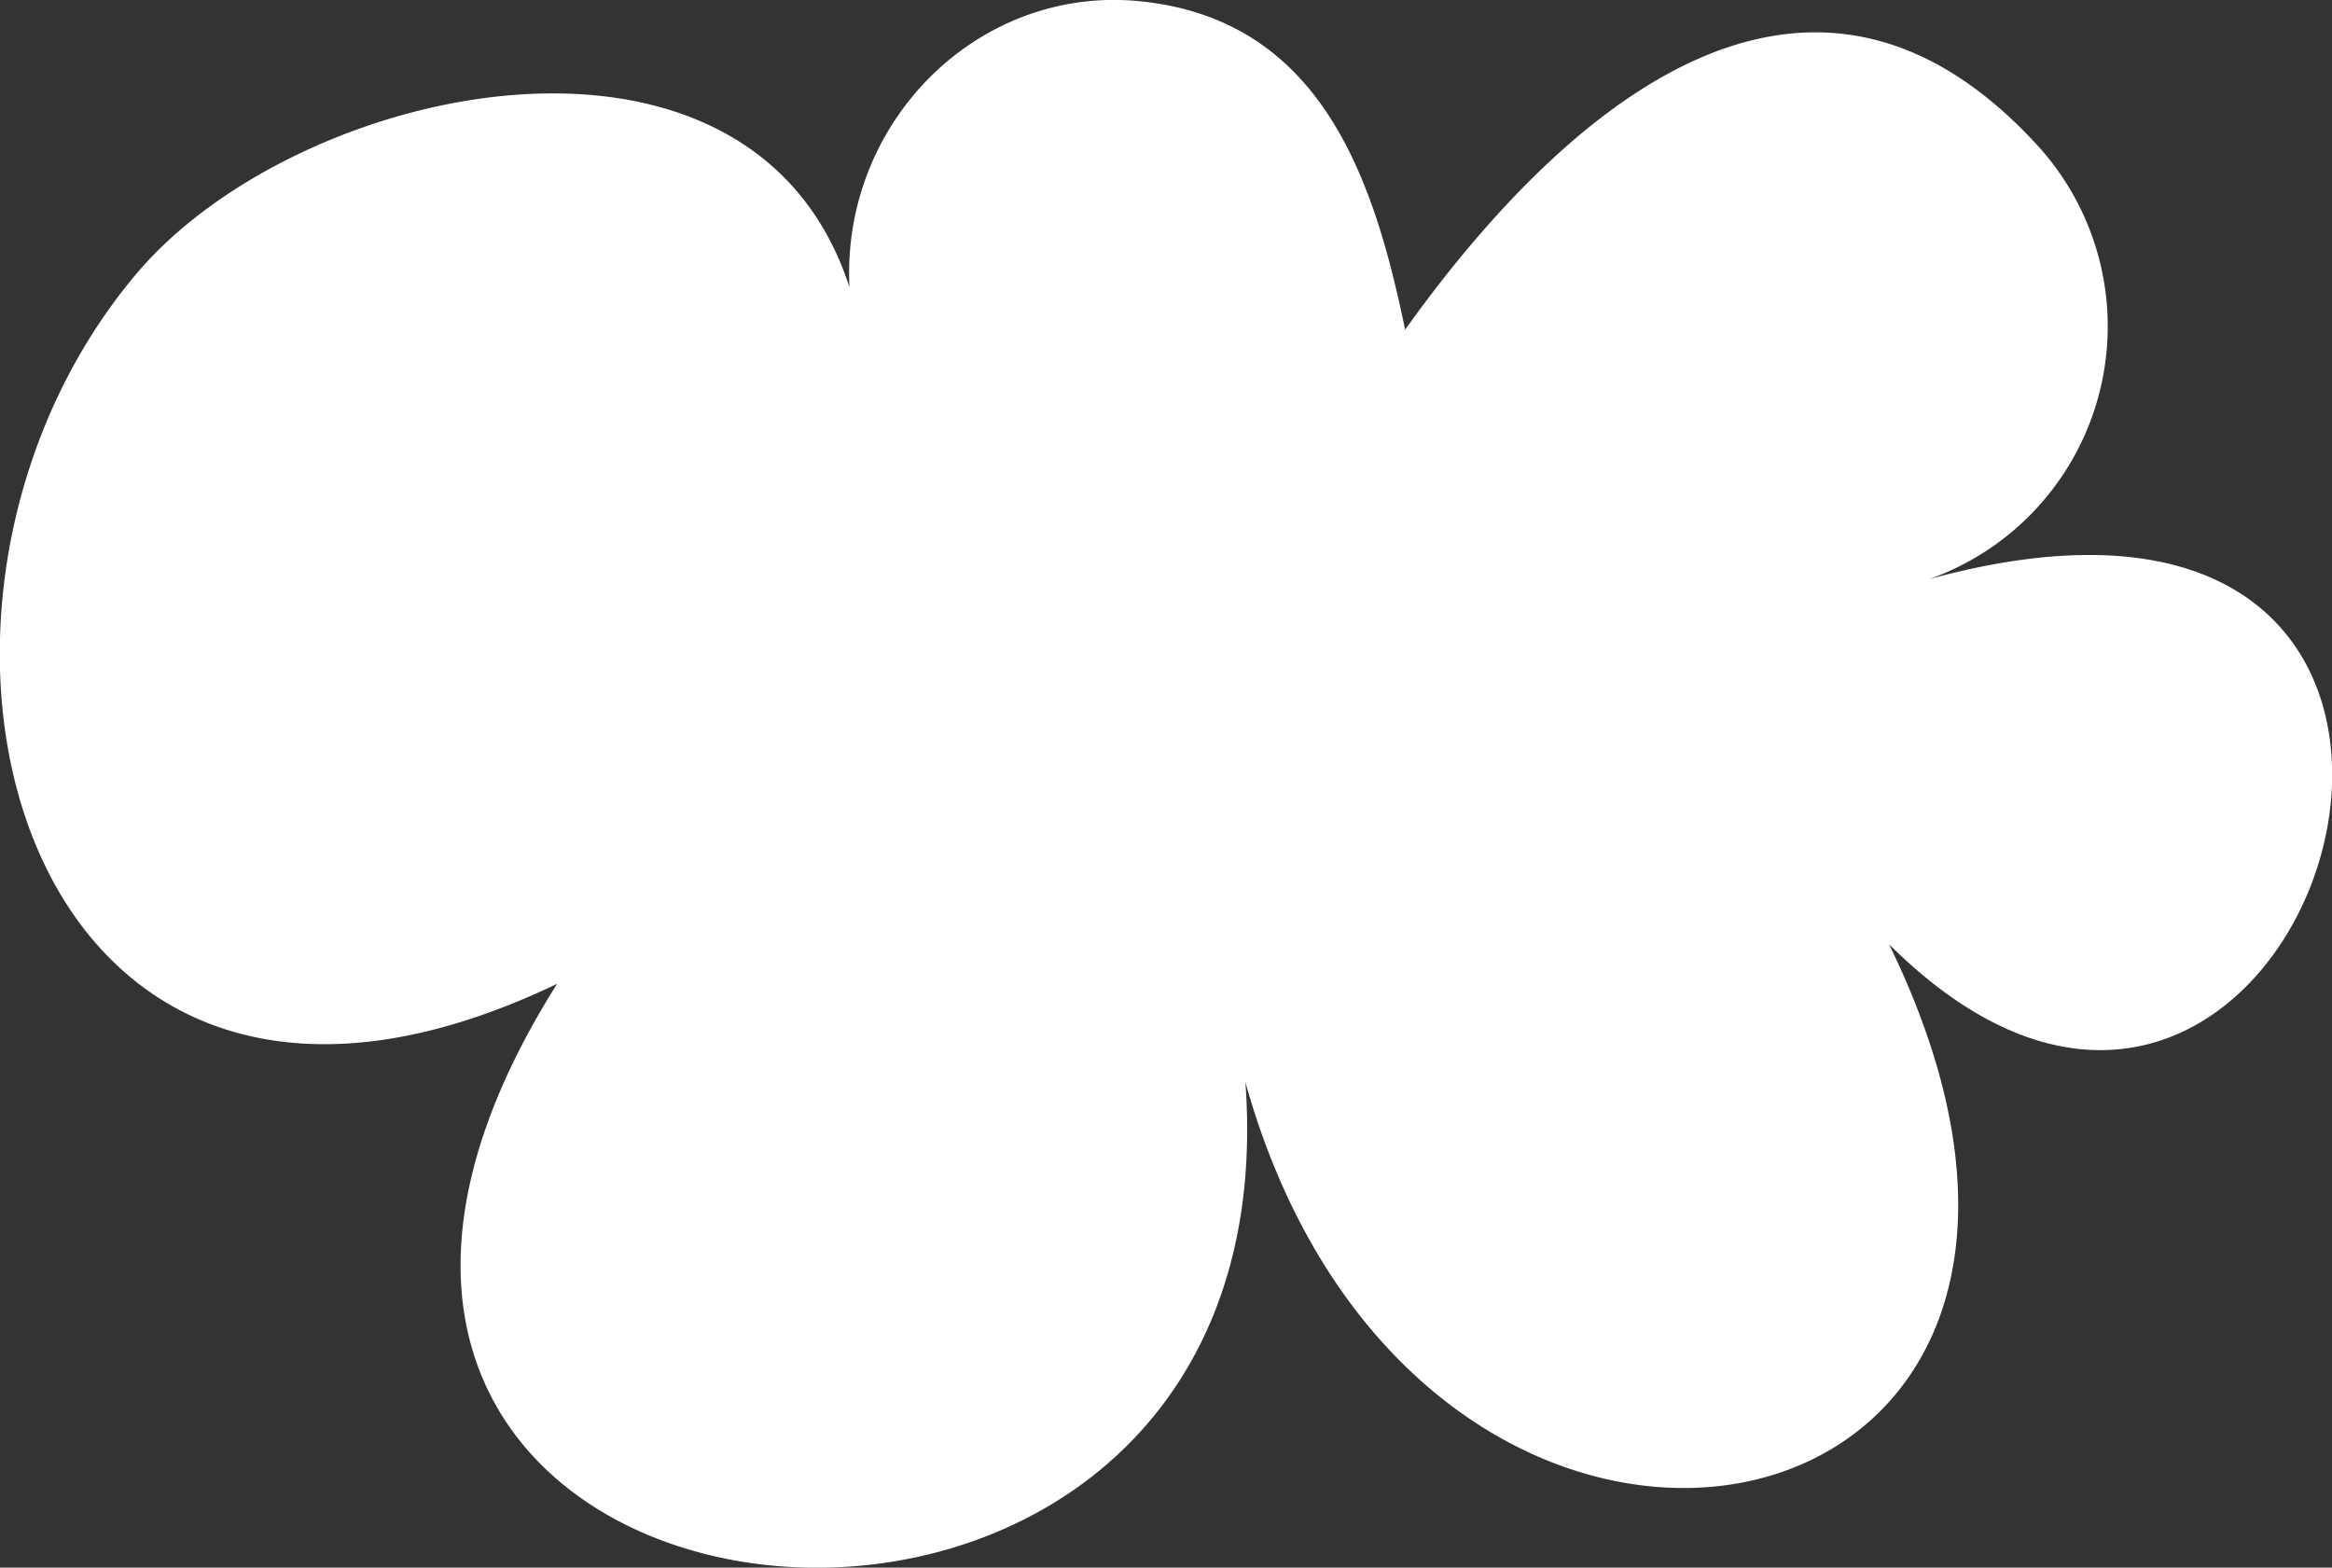 <?xml version="1.0" encoding="UTF-8"?> <svg xmlns="http://www.w3.org/2000/svg" width="182.969" height="123" viewBox="0 0 182.969 123"><rect x="0" y="0" width="182.969" height="123" fill="#333333" stroke="none"/>  <defs> <style> .cls-1 { fill: #fff; fill-rule: evenodd; } </style> </defs> <path id="облако_02" class="cls-1" d="M312.37,967.438a21.045,21.045,0,0,0,8.427-34.1c-18.757-20.367-38.406-1.078-49.552,14.531-2.459-11.932-6.623-24.352-20.817-25.772-12.636-1.265-23.423,9.434-22.779,22.439-7.7-23.763-43.168-16.158-55.922-1.083-22.253,26.313-9.3,76.005,32.986,55.738-34.1,54.017,58.205,64.817,54,7.717,13.853,49.59,74.106,37.62,50.506-10.813C342.275,1028.92,365.829,952.8,312.37,967.438Z" transform="translate(-161 -922)"></path> </svg> 